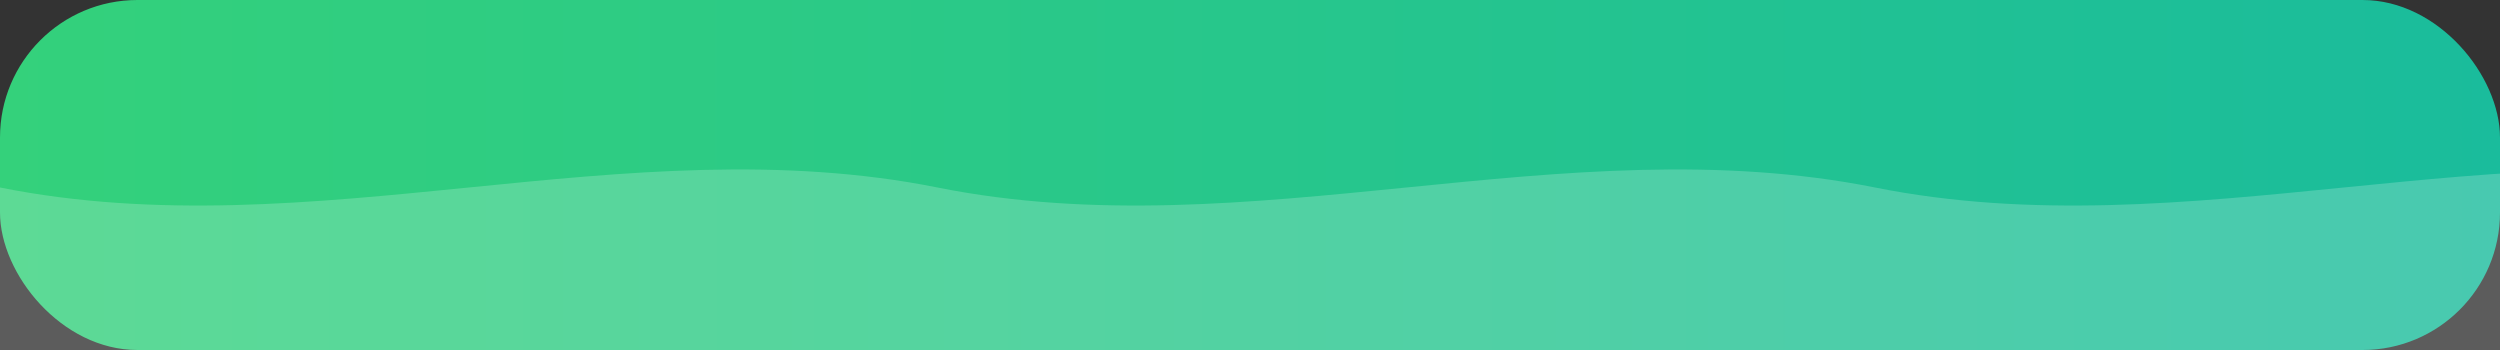 <svg viewBox="0 0 400 56" xmlns="http://www.w3.org/2000/svg" preserveAspectRatio="none">
  <rect x="0" y="0" width="400" height="56" fill="#333333" stroke="none"/>
  <defs>
    <linearGradient id="grad" x1="0%" y1="0%" x2="100%" y2="0%">
      <stop offset="0%" stop-color="#34d17b" />
      <stop offset="100%" stop-color="#1abc9c" />
    </linearGradient>
  </defs>

  <!-- Фон -->
  <rect width="100%" height="100%" rx="22" fill="url(#grad)" />

  <!-- Волна: двойная, бесшовная -->
  <g>
    <path d="
      M0,30
      C50,40 100,20 150,30
      C200,40 250,20 300,30
      C350,40 400,20 450,30

      C500,40 550,20 600,30
      C650,40 700,20 750,30
      C800,40 850,20 900,30

      V56 H0 Z"
      fill="rgba(255,255,255,0.2)">
      <animateTransform attributeName="transform"
        attributeType="XML"
        type="translate"
        from="0 0" to="-450 0"
        dur="6s"
        repeatCount="indefinite" />
    </path>
  </g>
</svg>
